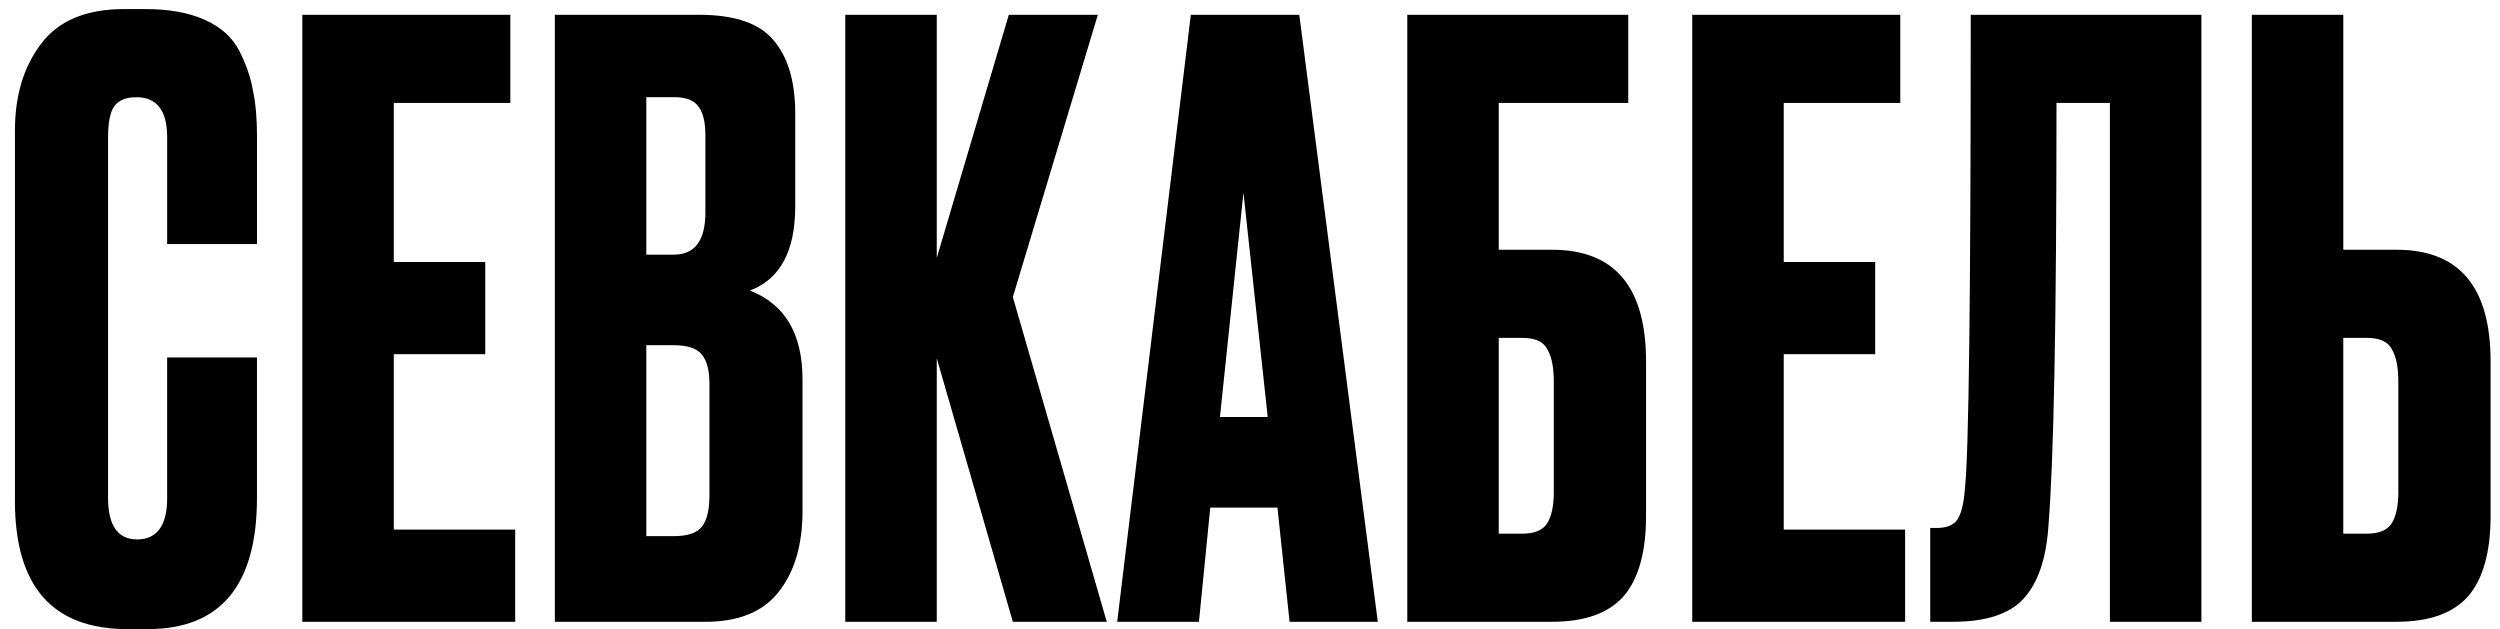 <?xml version="1.0" encoding="UTF-8"?> <svg xmlns="http://www.w3.org/2000/svg" width="151" height="38" viewBox="0 0 151 38" fill="none"><path d="M141.534 32.234H142.952C143.703 32.234 144.207 32.021 144.468 31.593C144.728 31.166 144.859 30.542 144.859 29.721V23.068C144.859 22.181 144.728 21.524 144.468 21.097C144.24 20.637 143.735 20.408 142.952 20.408H141.534V32.234ZM141.534 15.085H144.761C148.542 15.085 150.432 17.335 150.432 21.836V31.148C150.432 33.349 149.976 34.976 149.064 36.028C148.152 37.046 146.717 37.555 144.762 37.555H136.011V0.893H141.536V15.085H141.534ZM127.438 37.557V6.216H124.212C124.212 19.323 124.048 27.849 123.723 31.791C123.592 33.762 123.088 35.224 122.208 36.176C121.36 37.095 119.942 37.555 117.955 37.555H116.586V31.889H116.978C117.597 31.889 118.021 31.708 118.249 31.346C118.477 30.984 118.624 30.343 118.689 29.424C118.917 27.223 119.032 17.711 119.032 0.892H132.964V37.555H127.44L127.438 37.557ZM102.212 0.893H114.777V6.216H107.737V15.825H113.261V21.394H107.737V31.988H115.069V37.557H102.212V0.893ZM90.524 32.234H91.943C92.693 32.234 93.198 32.021 93.458 31.593C93.718 31.166 93.849 30.542 93.849 29.721V23.068C93.849 22.181 93.718 21.524 93.458 21.097C93.23 20.637 92.725 20.408 91.943 20.408H90.524V32.234ZM85 37.557V0.893H98.347V6.216H90.524V15.085H93.751C97.532 15.085 99.422 17.335 99.422 21.836V31.148C99.422 33.349 98.966 34.976 98.054 36.028C97.142 37.046 95.708 37.555 93.752 37.555H85.001L85 37.557ZM75.104 11.636L73.685 25.187H76.57L75.104 11.636ZM77.89 37.557L77.158 30.658H73.1L72.416 37.557H67.478L71.926 0.893H78.477L83.219 37.557H77.89ZM61.176 37.557L56.58 21.64V37.557H51.055V0.893H56.58V15.578L60.932 0.893H66.309L61.176 17.943L66.848 37.555H61.176V37.557ZM40.7 5.87H39.037V15.38H40.7C41.971 15.38 42.606 14.526 42.606 12.818V8.185C42.606 7.363 42.459 6.771 42.167 6.411C41.906 6.049 41.416 5.868 40.7 5.868V5.87ZM40.7 20.851H39.037V32.383H40.7C41.547 32.383 42.118 32.185 42.411 31.791C42.704 31.396 42.851 30.772 42.851 29.918V23.216C42.851 22.395 42.704 21.803 42.411 21.443C42.118 21.048 41.547 20.851 40.7 20.851ZM33.513 37.557V0.893H42.215C44.366 0.893 45.865 1.402 46.713 2.421C47.593 3.439 48.032 4.918 48.032 6.856V12.474C48.032 15.168 47.12 16.859 45.294 17.55C47.413 18.372 48.472 20.161 48.472 22.921V30.855C48.472 32.925 47.984 34.567 47.005 35.783C46.061 36.967 44.594 37.557 42.605 37.557H33.511H33.513ZM18.26 0.893H30.825V6.216H23.785V15.825H29.309V21.394H23.785V31.988H31.118V37.557H18.26V0.893ZM10.095 30.115V21.589H15.521V30.064C15.521 35.354 13.321 37.998 8.921 37.998H7.698C3.168 37.998 0.902 35.419 0.902 30.262V7.89C0.902 5.787 1.423 4.046 2.466 2.667C3.511 1.255 5.19 0.548 7.504 0.548H8.775C10.21 0.548 11.398 0.761 12.344 1.188C13.323 1.615 14.023 2.24 14.447 3.061C14.871 3.883 15.147 4.688 15.278 5.476C15.441 6.23 15.522 7.135 15.522 8.186V14.741H10.096V8.286C10.096 6.677 9.477 5.872 8.238 5.872C7.586 5.872 7.13 6.069 6.87 6.463C6.642 6.825 6.527 7.433 6.527 8.287V30.068C6.527 31.744 7.114 32.581 8.287 32.581C9.459 32.581 10.095 31.76 10.095 30.118V30.115Z" fill="black"></path></svg> 